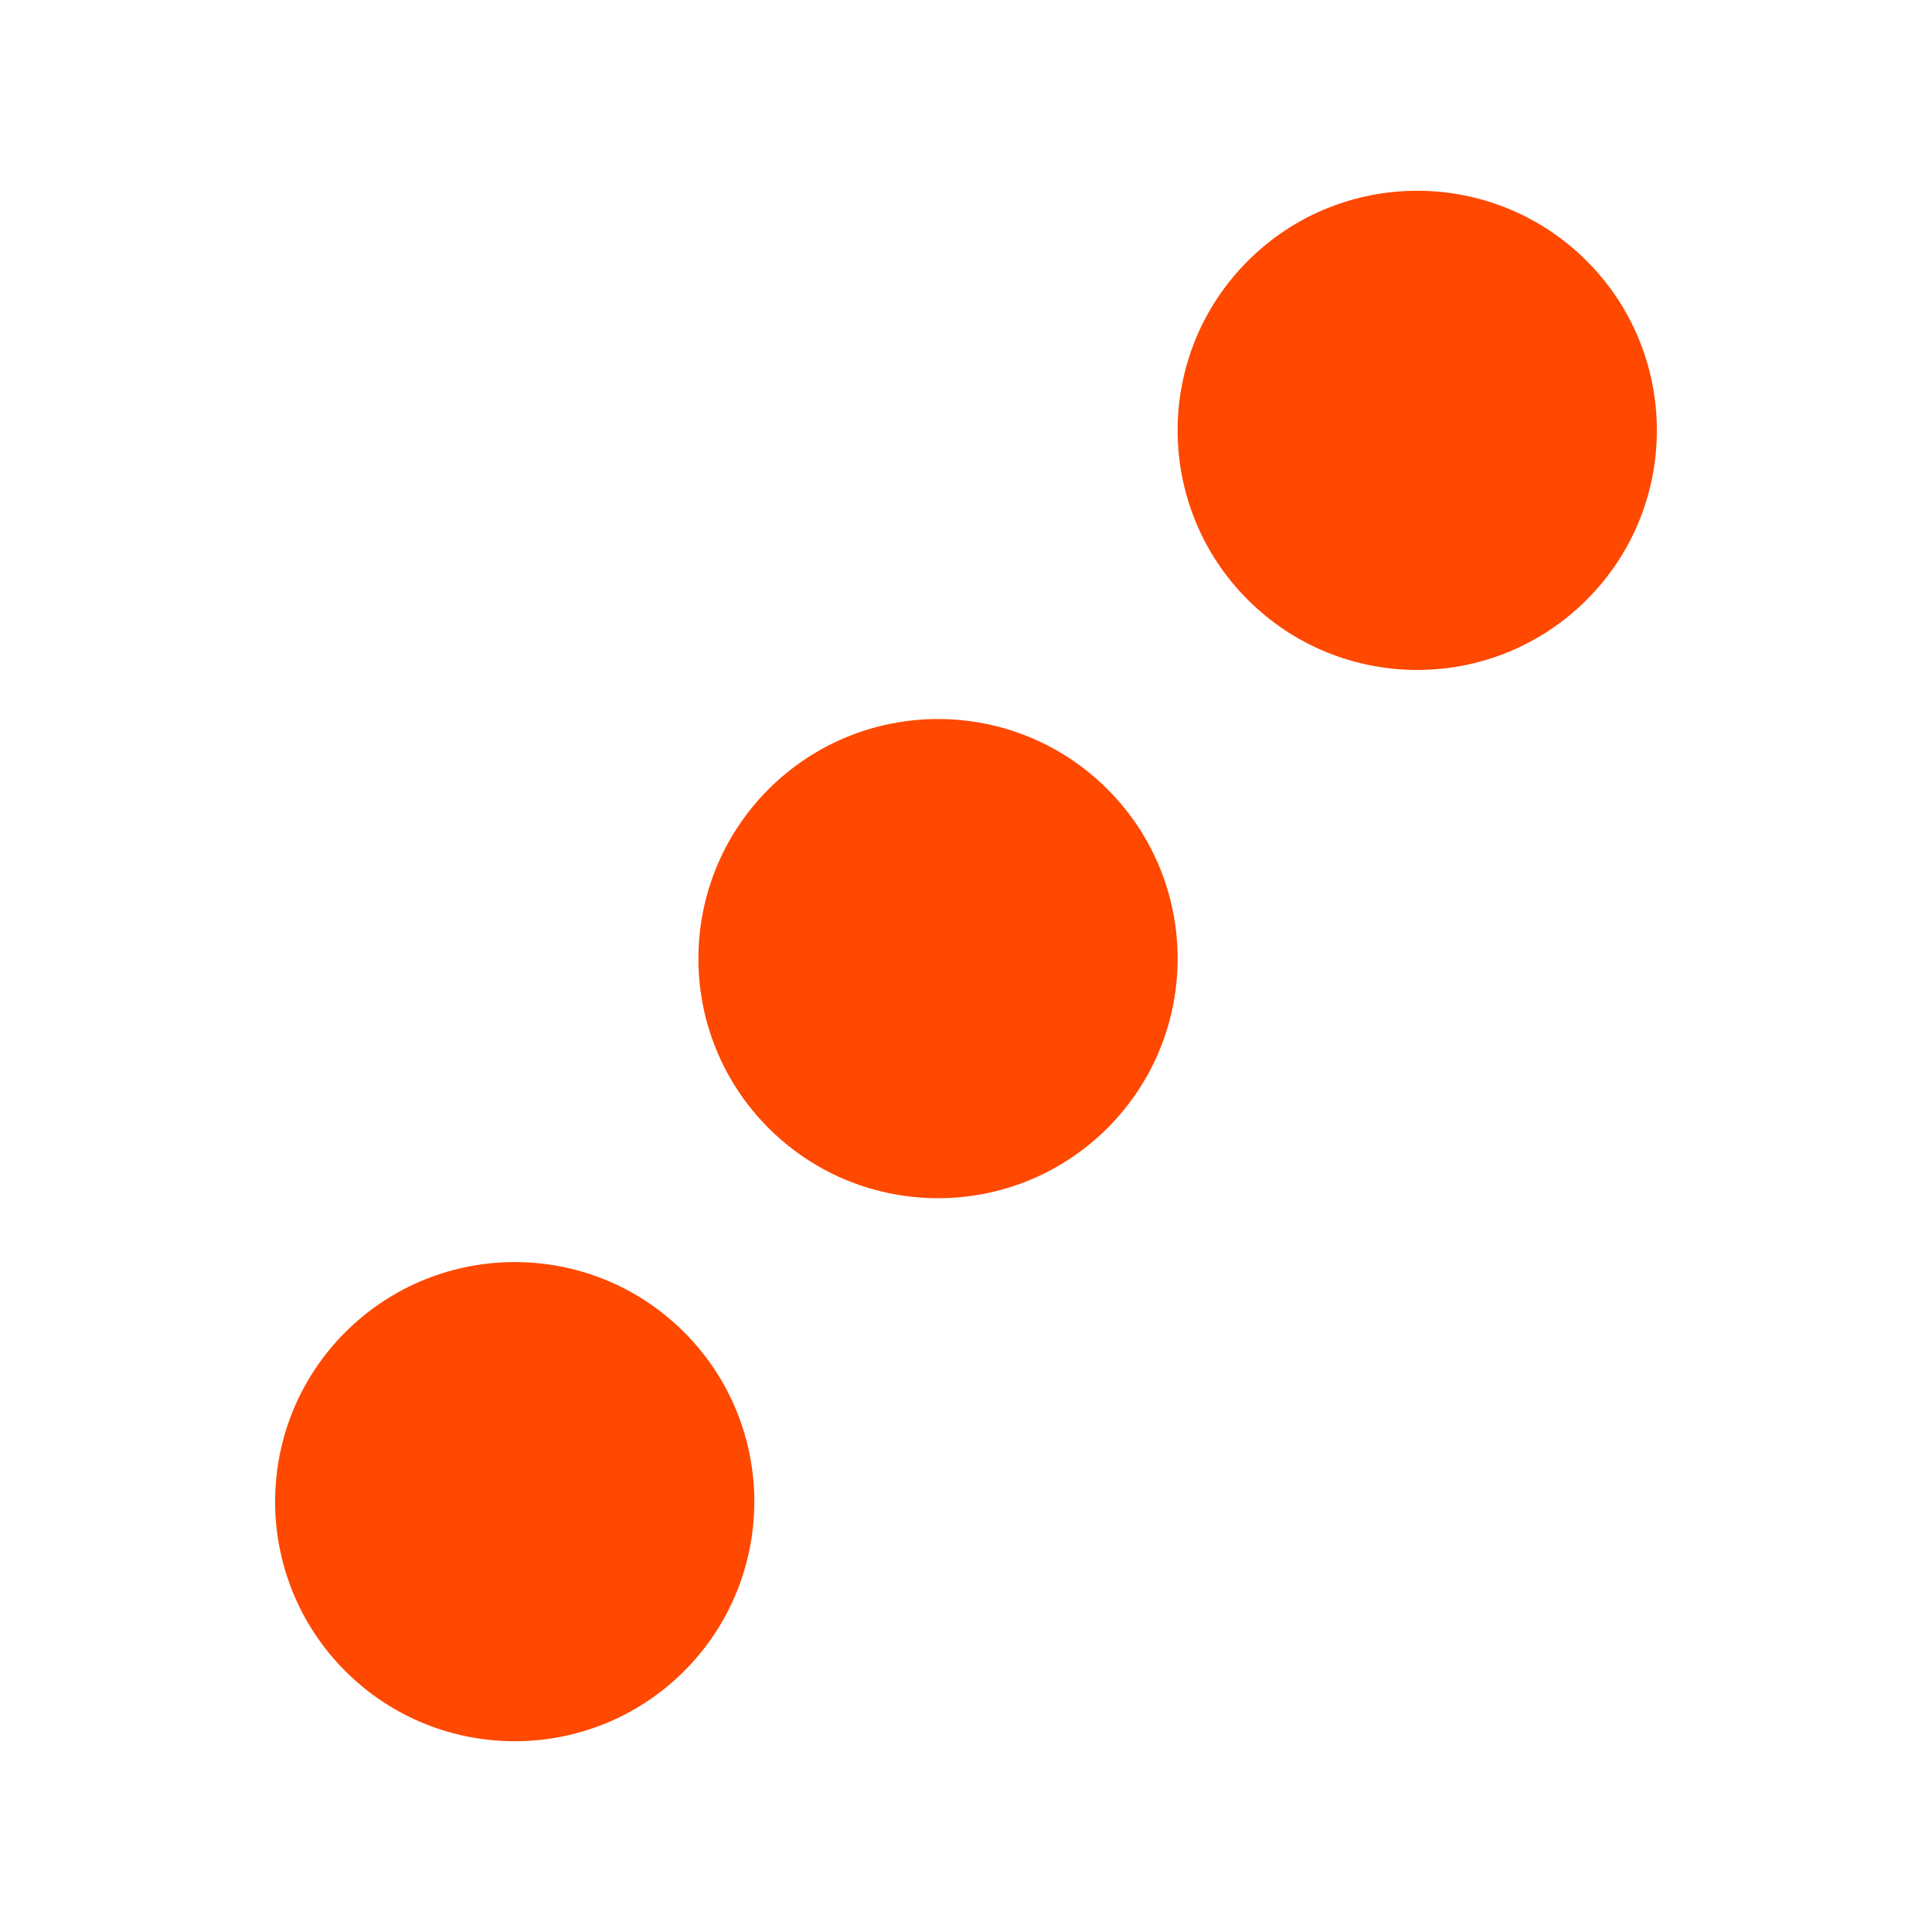 <?xml version="1.0" encoding="utf-8"?>
<!-- Generator: Adobe Illustrator 16.0.0, SVG Export Plug-In . SVG Version: 6.00 Build 0)  -->
<!DOCTYPE svg PUBLIC "-//W3C//DTD SVG 1.1//EN" "http://www.w3.org/Graphics/SVG/1.1/DTD/svg11.dtd">
<svg version="1.1" id="Layer_1" xmlns="http://www.w3.org/2000/svg" xmlns:xlink="http://www.w3.org/1999/xlink" x="0px" y="0px"
	 width="128px" height="128px" viewBox="0 0 128 128" enable-background="new 0 0 128 128" xml:space="preserve">
<path fill="#FF4800" d="M50.92,74.738c-6.199-6.203-6.199-16.248,0-22.451c6.201-6.199,16.252-6.199,22.453,0
	c6.199,6.203,6.199,16.248,0,22.451C67.172,80.934,57.121,80.934,50.92,74.738"/>
<path fill="#FF4800" d="M22.877,110.715c-6.199-6.203-6.199-16.25,0-22.453c6.201-6.195,16.248-6.195,22.449,0
	c6.199,6.203,6.199,16.25,0,22.453C39.125,116.91,29.078,116.91,22.877,110.715"/>
<path fill="#FF4800" d="M82.67,39.737c-6.199-6.199-6.199-16.246,0-22.449c6.199-6.199,16.254-6.199,22.453,0
	c6.199,6.203,6.199,16.25,0,22.449C98.924,45.936,88.869,45.936,82.67,39.737"/>
</svg>
